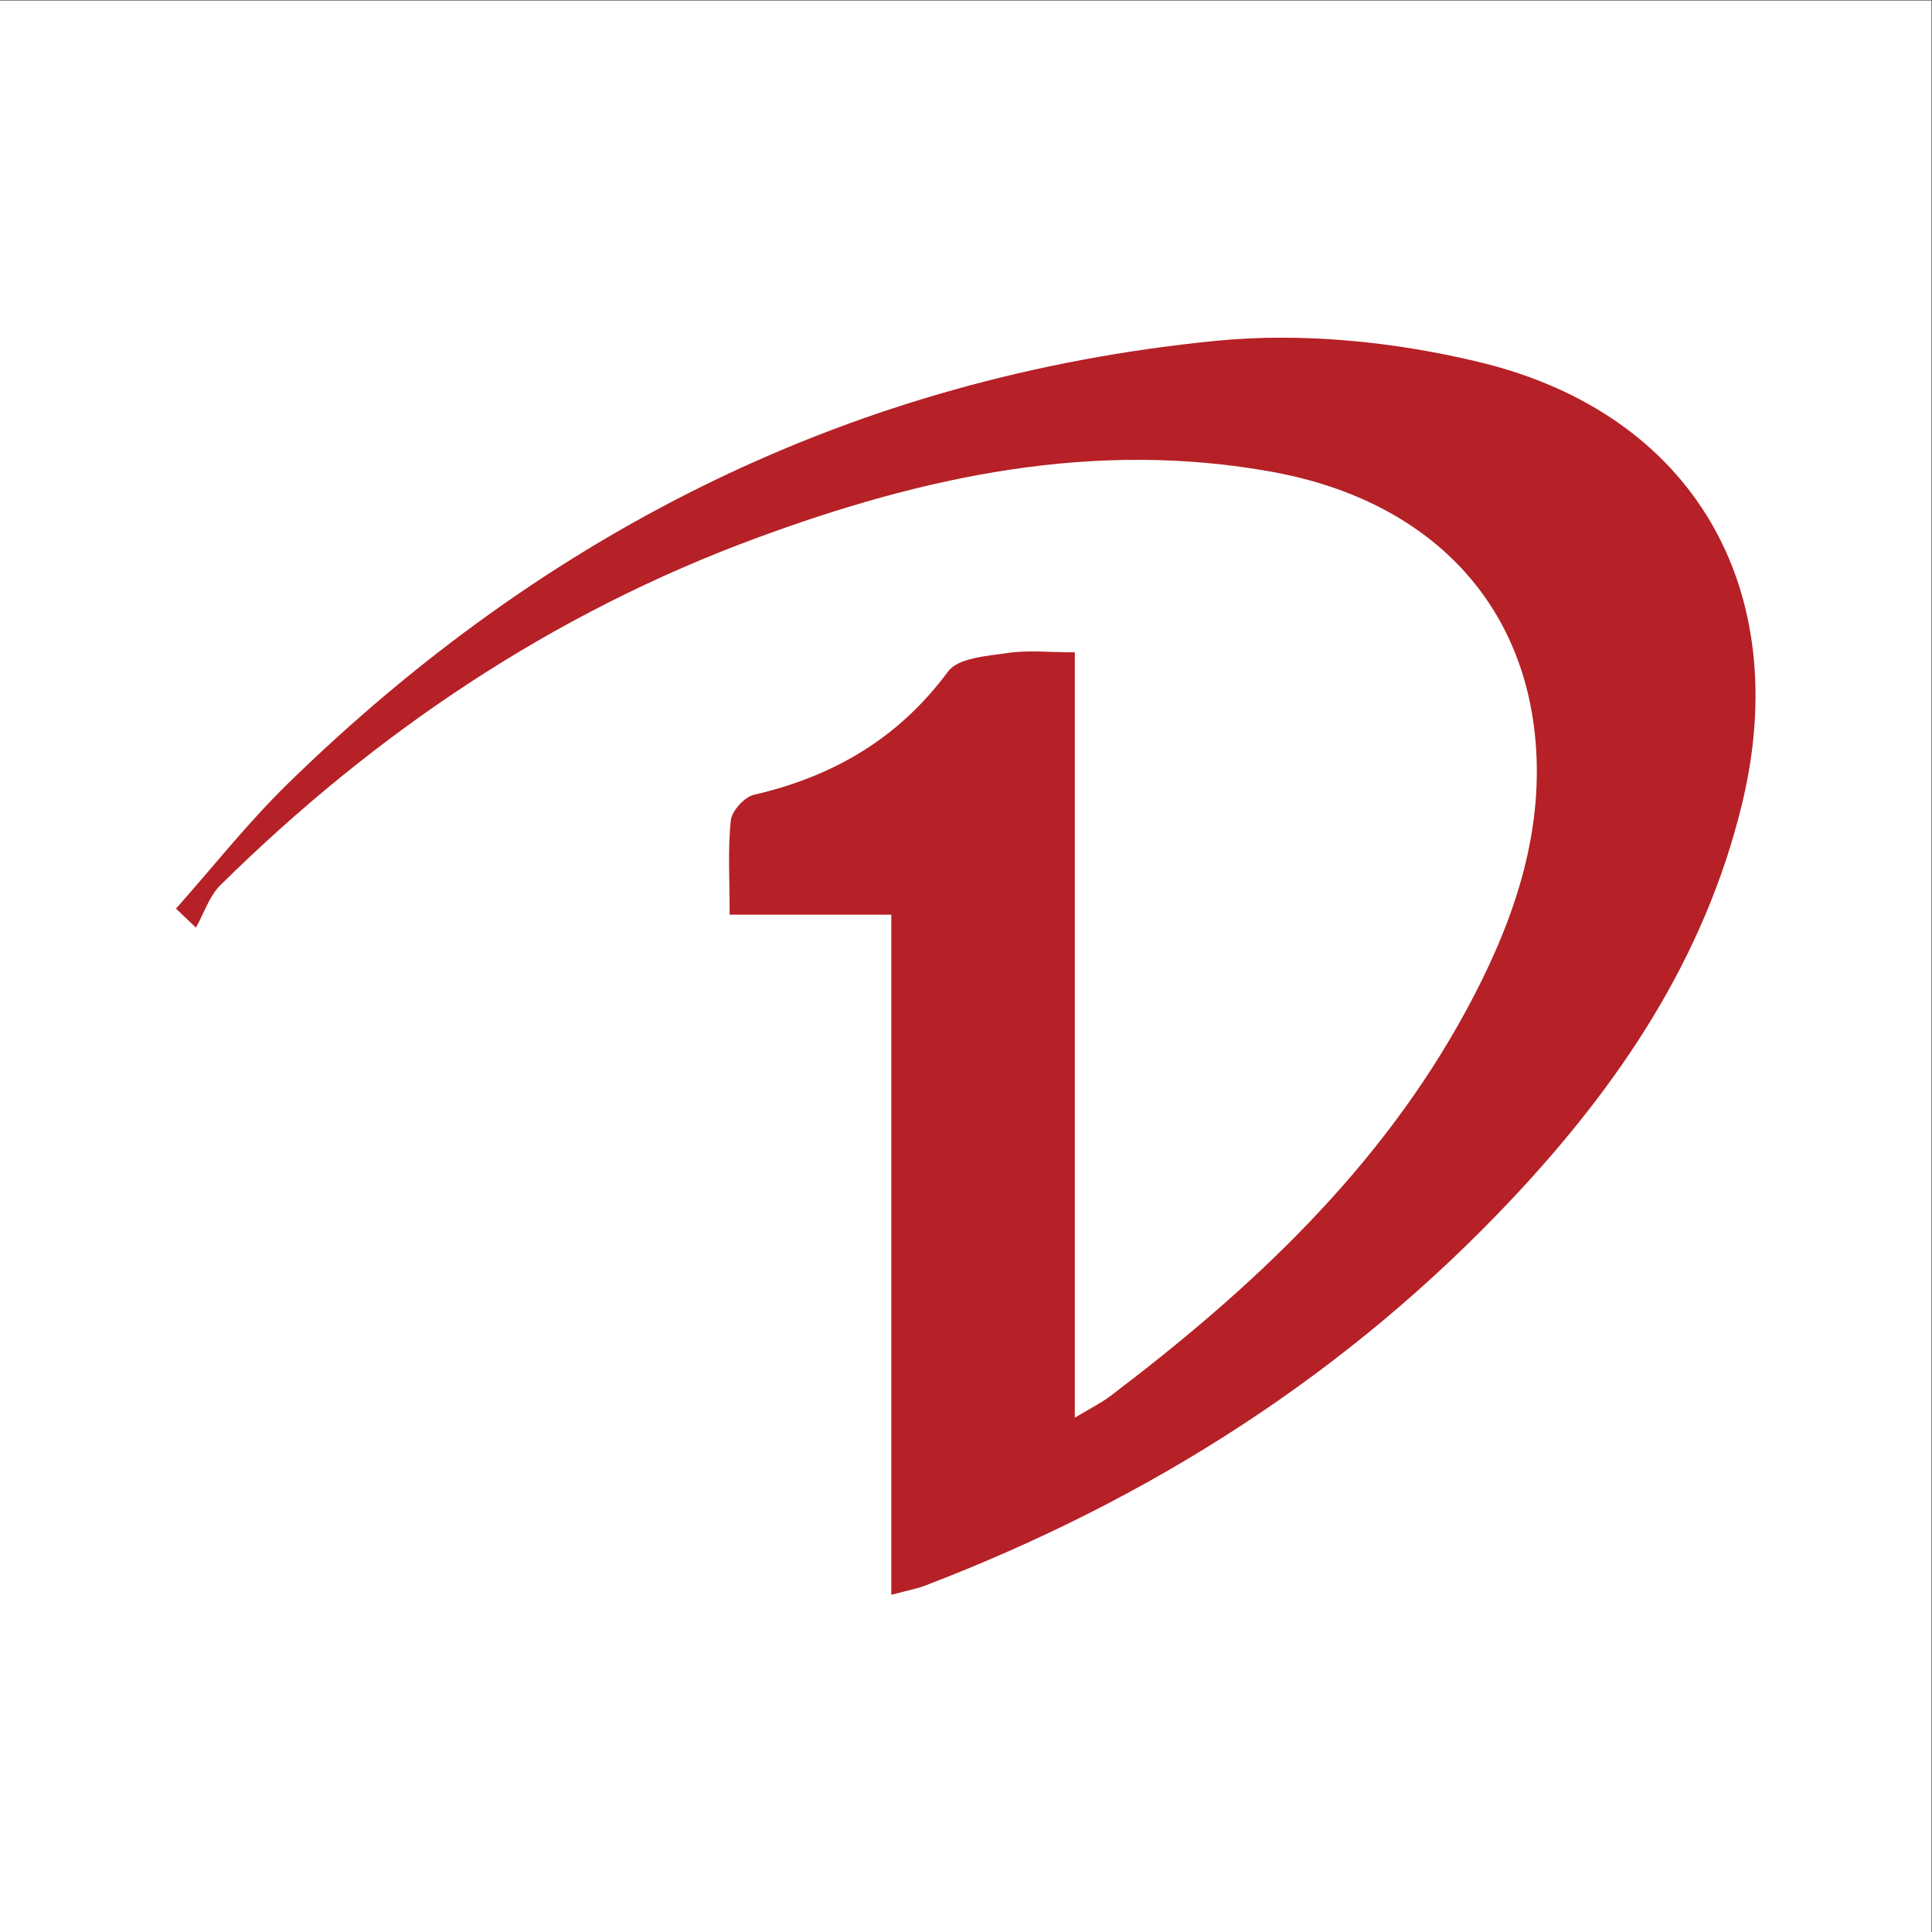 <?xml version="1.0" encoding="UTF-8" standalone="no"?>
<svg
   xmlns:dc="http://purl.org/dc/elements/1.1/"
   xmlns:cc="http://creativecommons.org/ns#"
   xmlns:rdf="http://www.w3.org/1999/02/22-rdf-syntax-ns#"
   xmlns:svg="http://www.w3.org/2000/svg"
   xmlns="http://www.w3.org/2000/svg"
   viewBox="0 0 200 200"
   height="200"
   width="200"
   xml:space="preserve"
   id="svg2"
   version="1.1"><rect x="0" y="0" width="200" height="200" fill="#333333" stroke="none"/><defs
     id="defs6"><clipPath
       id="clipPath20"
       clipPathUnits="userSpaceOnUse"><path
         id="path18"
         d="M 0,150 H 150 V 0 H 0 Z" /></clipPath></defs><g
     transform="matrix(1.333,0,0,-1.333,0,200)"
     id="g10"><path
       id="path12"
       style="fill:#ffffff;fill-opacity:1;fill-rule:nonzero;stroke:none"
       d="M 0,0 H 150 V 150 H 0 Z" /><g
       id="g14"><g
         clip-path="url(#clipPath20)"
         id="g16"><g
           transform="translate(69.217,26.186)"
           id="g22"><path
             id="path24"
             style="fill:#b52126;fill-opacity:1;fill-rule:nonzero;stroke:none"
             d="m 0,0 v 52.819 h -12.552 c 0,2.701 -0.149,5.027 0.086,7.313 0.077,0.743 1.06,1.825 1.803,1.997 6.173,1.43 11.228,4.376 15.071,9.574 0.782,1.057 3.015,1.201 4.628,1.439 1.589,0.233 3.24,0.051 5.216,0.051 V 13.755 c 1.268,0.764 2.052,1.144 2.733,1.66 11.013,8.344 20.99,17.66 27.673,29.989 3.392,6.257 5.834,12.908 5.43,20.092 C 49.44,76.99 41.814,84.945 29.714,87.181 15.771,89.758 2.46,86.847 -10.535,82.045 -26.379,76.189 -40.094,66.952 -52.087,55.126 c -0.876,-0.863 -1.288,-2.197 -1.916,-3.311 -0.516,0.491 -1.032,0.982 -1.547,1.474 2.884,3.243 5.585,6.675 8.682,9.7 20.103,19.639 44.014,31.623 72.067,34.393 6.735,0.665 13.905,-0.064 20.509,-1.661 C 62.355,91.693 70.095,78.041 66.068,61.42 63.165,49.44 56.531,39.606 48.258,30.801 35.447,17.168 20.044,7.373 2.609,0.709 1.97,0.465 1.283,0.344 0,0" /></g></g></g></g></svg>